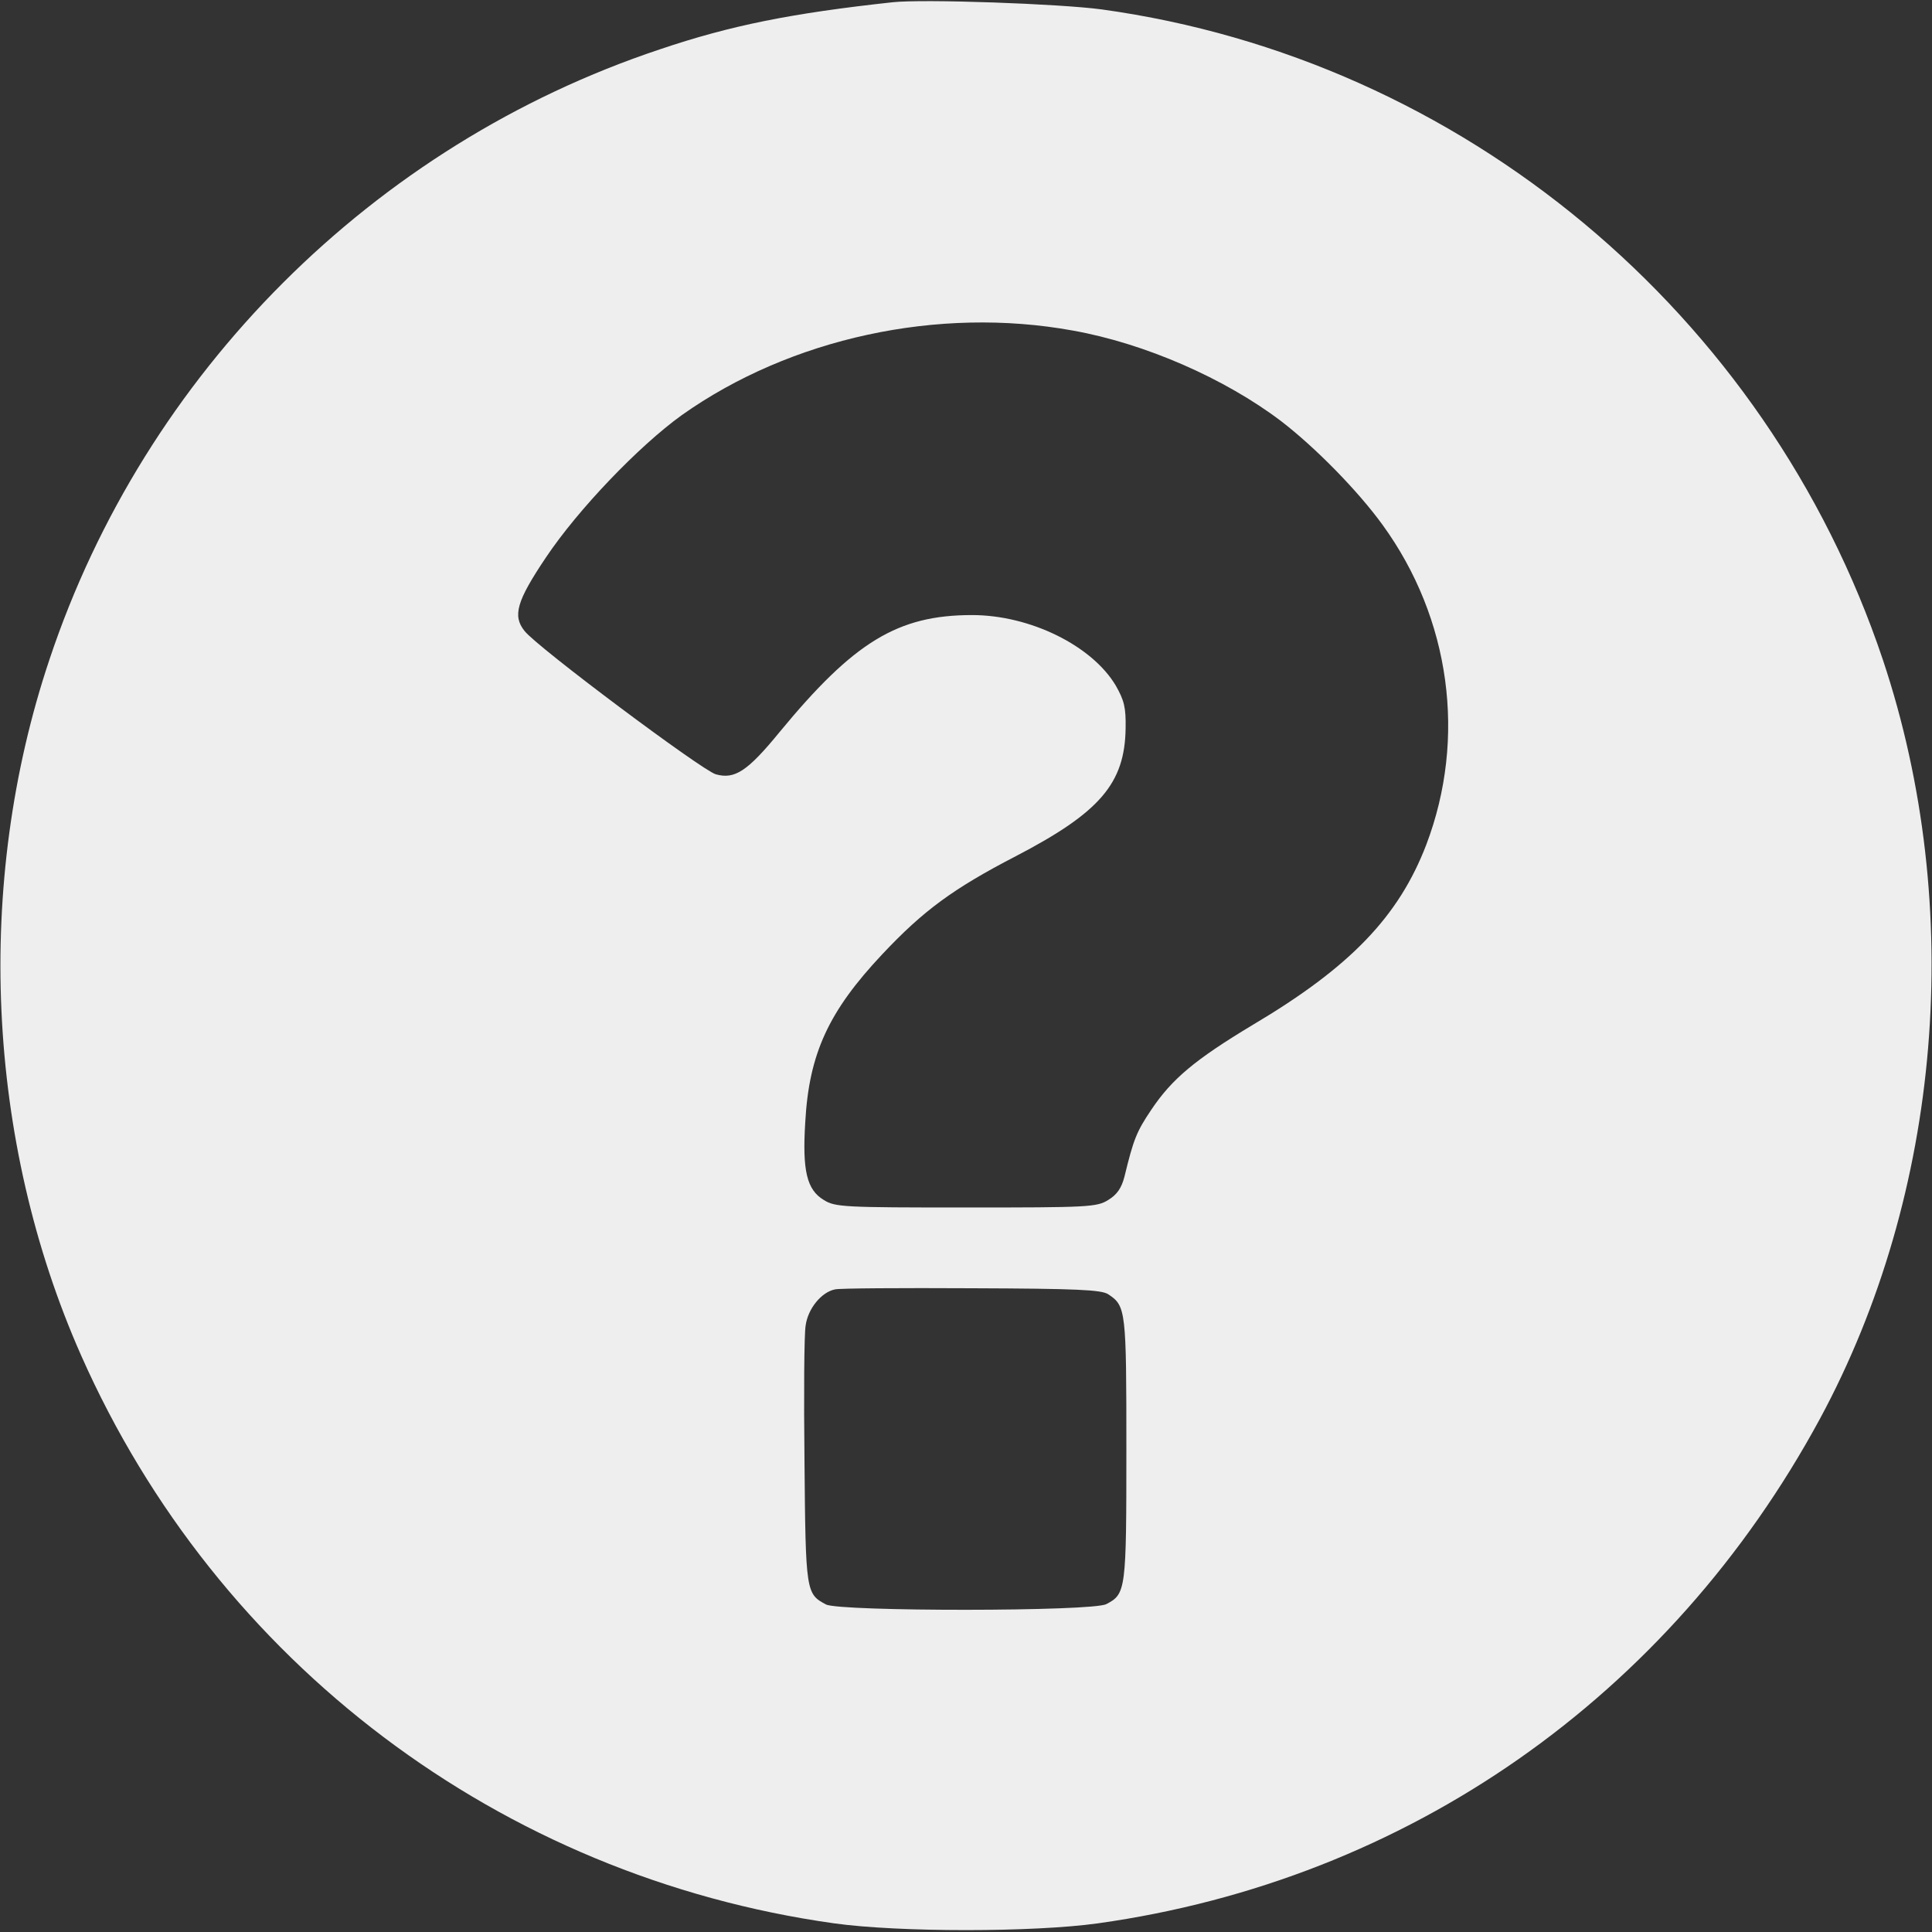 <svg xmlns="http://www.w3.org/2000/svg" version="1.0" width="512pt" height="512pt" viewBox="0 0 512 512" preserveAspectRatio="xMidYMid meet">

<rect x="0" y="0" width="512" height="512" fill="#333333" stroke="none"/>

<g transform="translate(0,512) scale(0.1,-0.1)" fill="#eeeeee" stroke="none">
<path d="M2365 5114 c-266 -29 -428 -61 -617 -125 -759 -253 -1364 -858 -1617 -1617 -199 -594 -168 -1275 84 -1844 361 -815 1112 -1381 1995 -1505 172 -24 528 -24 700 0 820 115 1514 600 1913 1337 323 598 386 1355 167 2011 -308 919 -1115 1592 -2070 1724 -111 15 -473 28 -555 19z m478 -870 c191 -34 403 -127 552 -240 91 -70 203 -184 269 -275 180 -248 223 -565 116 -847 -73 -191 -202 -325 -460 -478 -153 -92 -214 -143 -269 -225 -39 -58 -47 -78 -71 -177 -8 -31 -20 -48 -43 -62 -30 -19 -53 -20 -377 -20 -324 0 -347 1 -377 20 -45 27 -57 78 -49 206 10 182 62 294 204 445 109 116 188 174 354 260 223 116 289 193 291 339 1 56 -4 74 -26 113 -63 106 -227 187 -381 187 -197 0 -313 -71 -510 -310 -85 -104 -119 -126 -169 -112 -36 10 -475 338 -507 380 -32 40 -21 79 57 195 85 127 246 295 360 377 288 204 679 289 1036 224z m94 -2554 c47 -31 48 -42 48 -410 0 -374 -1 -384 -53 -411 -36 -20 -707 -20 -743 -1 -53 28 -54 33 -57 377 -2 176 -1 339 3 362 6 45 42 89 78 96 12 3 175 4 362 3 279 -1 344 -4 362 -16z" fill="#eeeeee"/>
</g>
</svg>